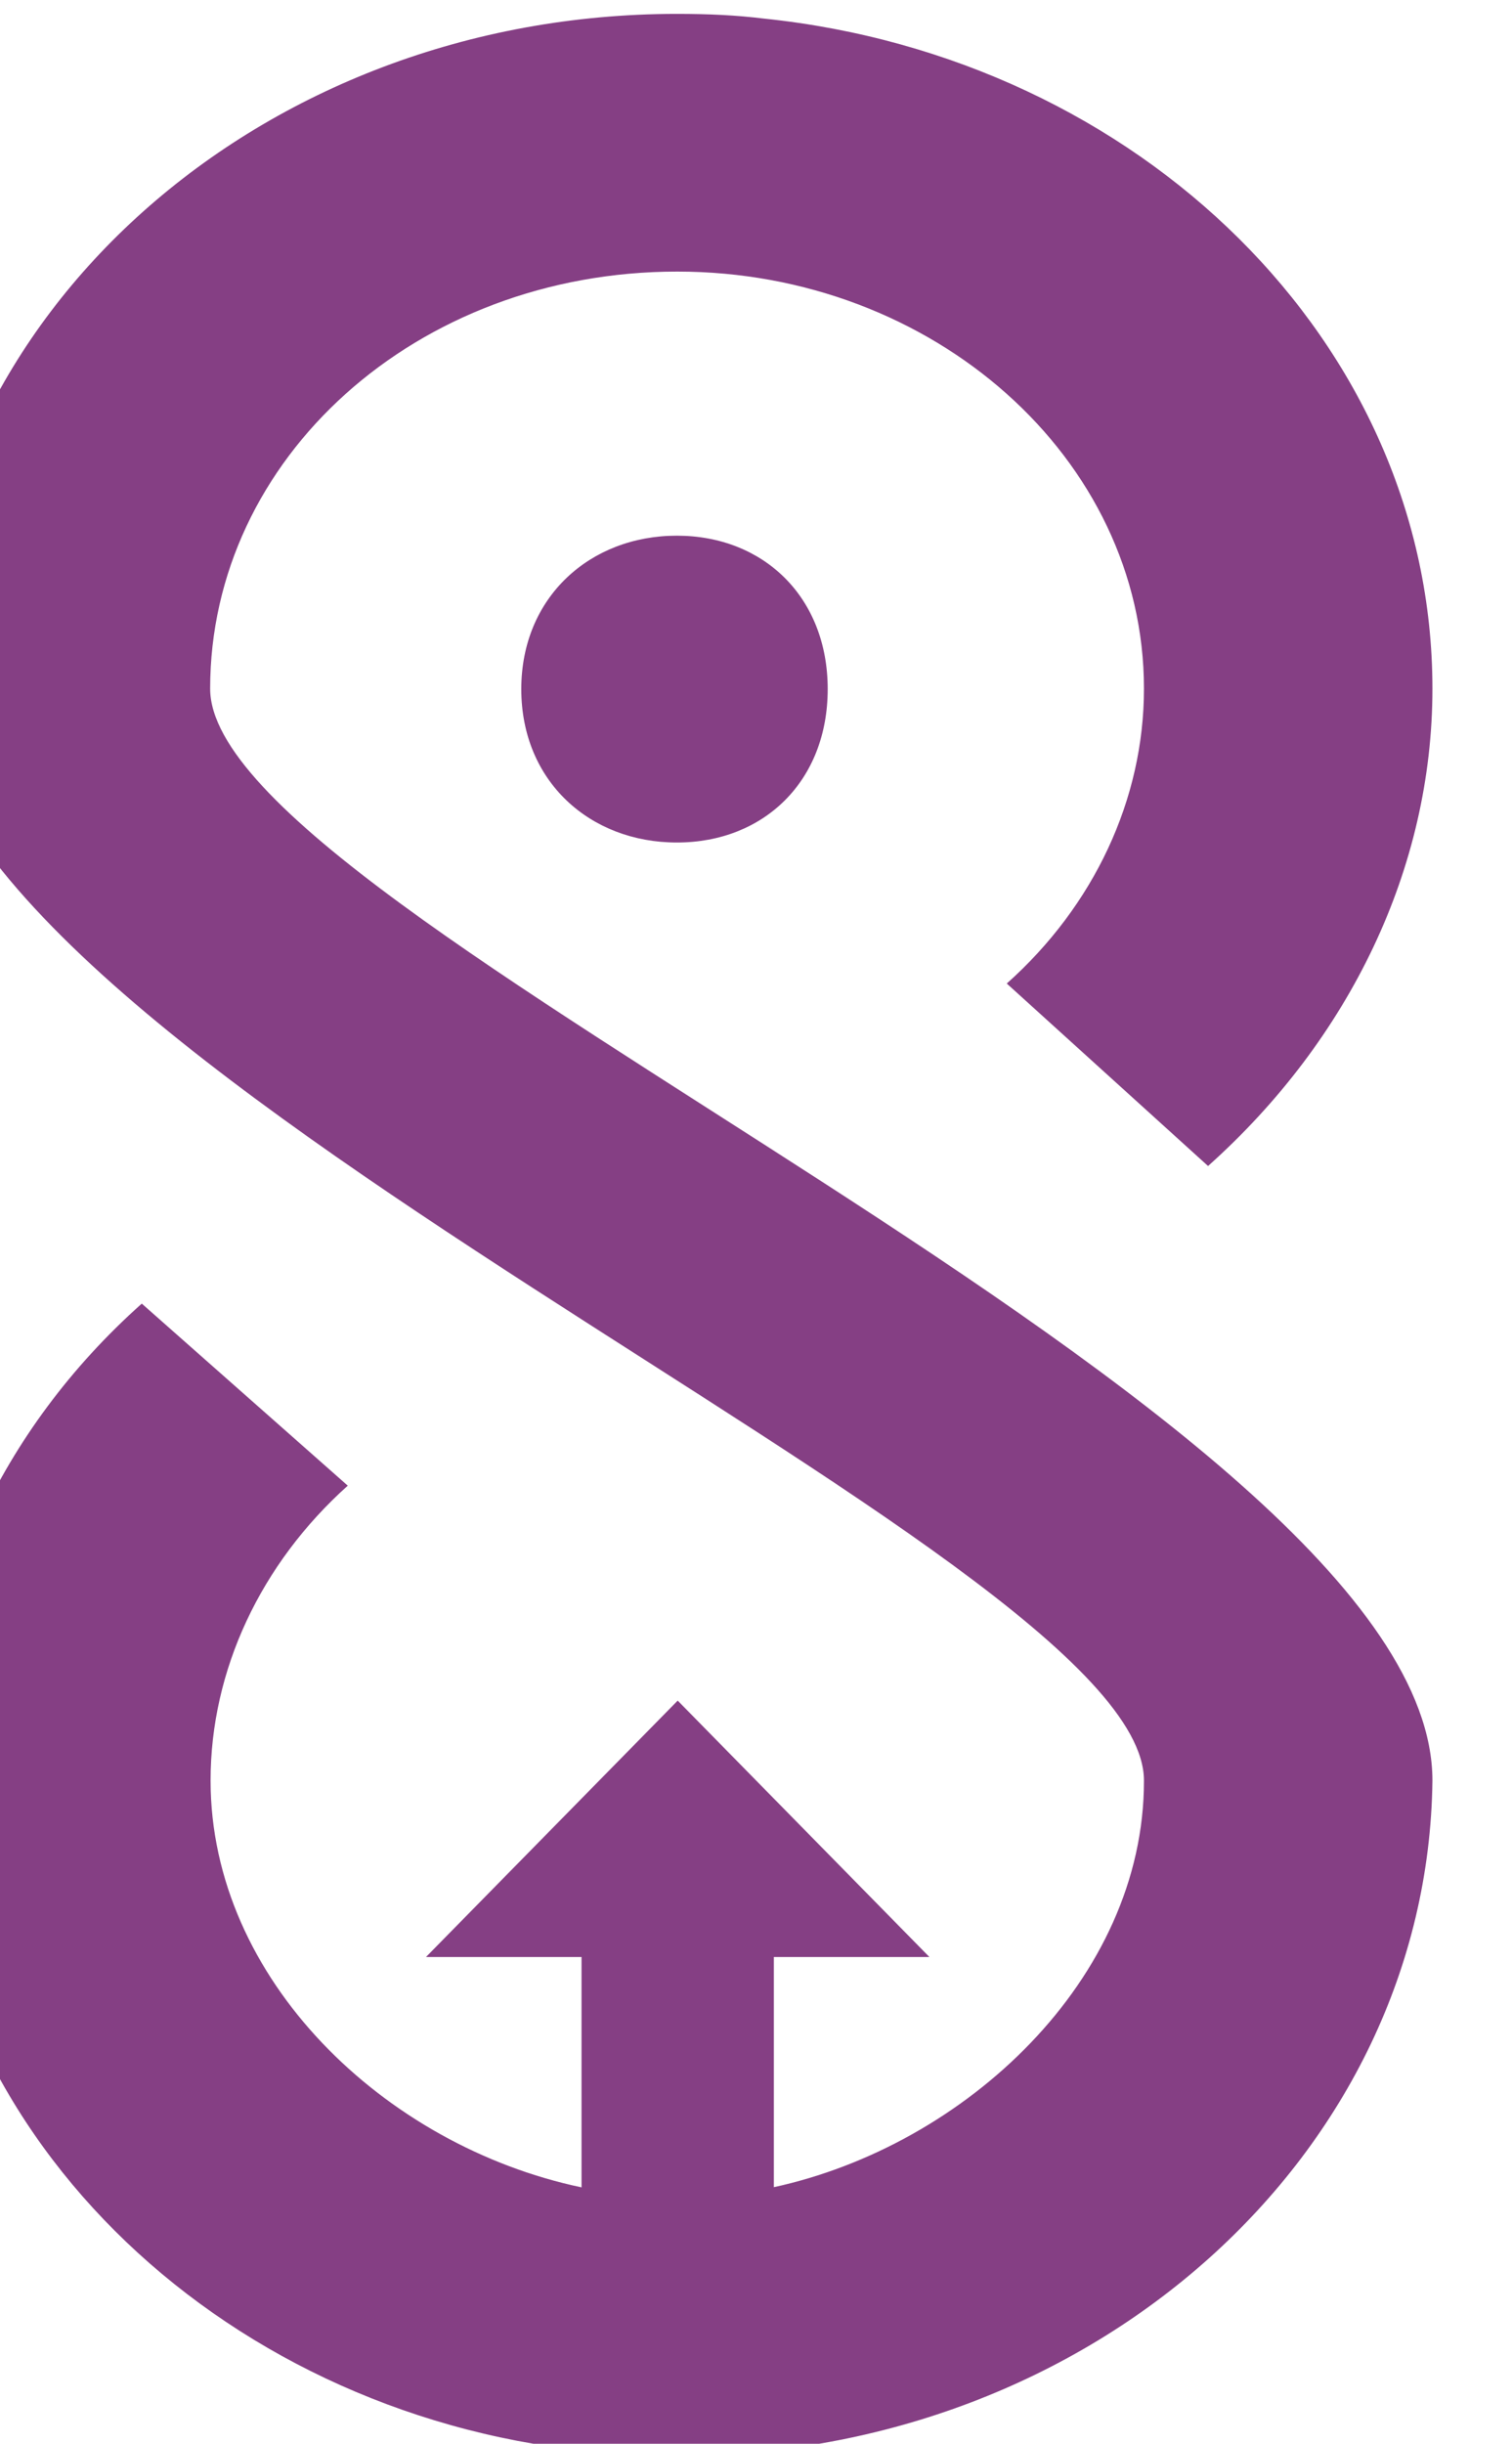 <?xml version="1.0" encoding="utf-8"?>
<!-- Generator: Adobe Illustrator 27.5.0, SVG Export Plug-In . SVG Version: 6.00 Build 0)  -->
<svg version="1.1" id="Layer_1" xmlns:serif="http://www.serif.com/"
	 xmlns="http://www.w3.org/2000/svg" xmlns:xlink="http://www.w3.org/1999/xlink" x="0px" y="0px" viewBox="0 0 353.5 571.2"
	 style="enable-background:new 0 0 353.5 571.2;" xml:space="preserve">
<style type="text/css">
	.st0{fill:none;}
	.st1{fill:#853F84;}
</style>
<g transform="matrix(1,0,0,1,-136244,-88315.7)">
	<g id="ApplePay">
	</g>
	<g id="Table-Delete" serif:id="Table Delete">
	</g>
	<g id="iPad-12.9-" transform="matrix(0.201,0,0,0.383,111746,88315.6)" serif:id="iPad 12.9&quot;">
		<rect x="121190.2" y="-352" class="st0" width="2926.3" height="2193.6"/>
		<g transform="matrix(0.69,0,0,0.81,52259.7,-10570.6)">
			<rect x="99962.5" y="12622.1" class="st0" width="4243.6" height="2709.3"/>
		</g>
		<g id="Forward--small-" transform="matrix(4.971,0,0,2.608,-443105,-56657.1)" serif:id="Forward (small)">
			<path class="st1" d="M113837.2,22236.3c45-9.7,86.8-48.7,86.8-95.1v-0.1c0-53.9-286-168.3-286-255.5l0,0
				c0-87.2,79.3-157.9,176.7-157.9c7.5,0,13.9,0.3,20.4,1.1c87.8,9.1,156.4,75.9,156.4,156.8c0,41.9-19.3,82-52.5,111.7l-47.1-42.7
				c20.4-18.2,32.1-43.1,32.1-69c0-53.9-49.3-97.6-109.2-97.6c-61.1,0-109.3,43.7-109.3,97.6c0,53.9,286,168.3,286,255.5v0.1
				c-1.1,87.2-79.3,157.9-176.7,157.9c-8.6,0-15-0.4-21.4-1.1c-86.8-9.2-155.3-75.9-155.3-156.9c0-41.9,18.2-82,51.4-111.6
				l48.2,42.6c-20.4,18.3-32.1,43.2-32.1,69c0,46.5,40.7,85.5,86.8,95.2v-53.9h-36.4l58.9-60l58.9,60h-36.4V22236.3z
				 M113814.7,21921.6c20.4,0,35.3-14.4,35.3-35.9c0-21.5-15-35.9-35.3-35.9s-36.4,14.4-36.4,35.9
				C113778.3,21907.3,113794.4,21921.6,113814.7,21921.6z"/>
		</g>
	</g>
</g>
</svg>

